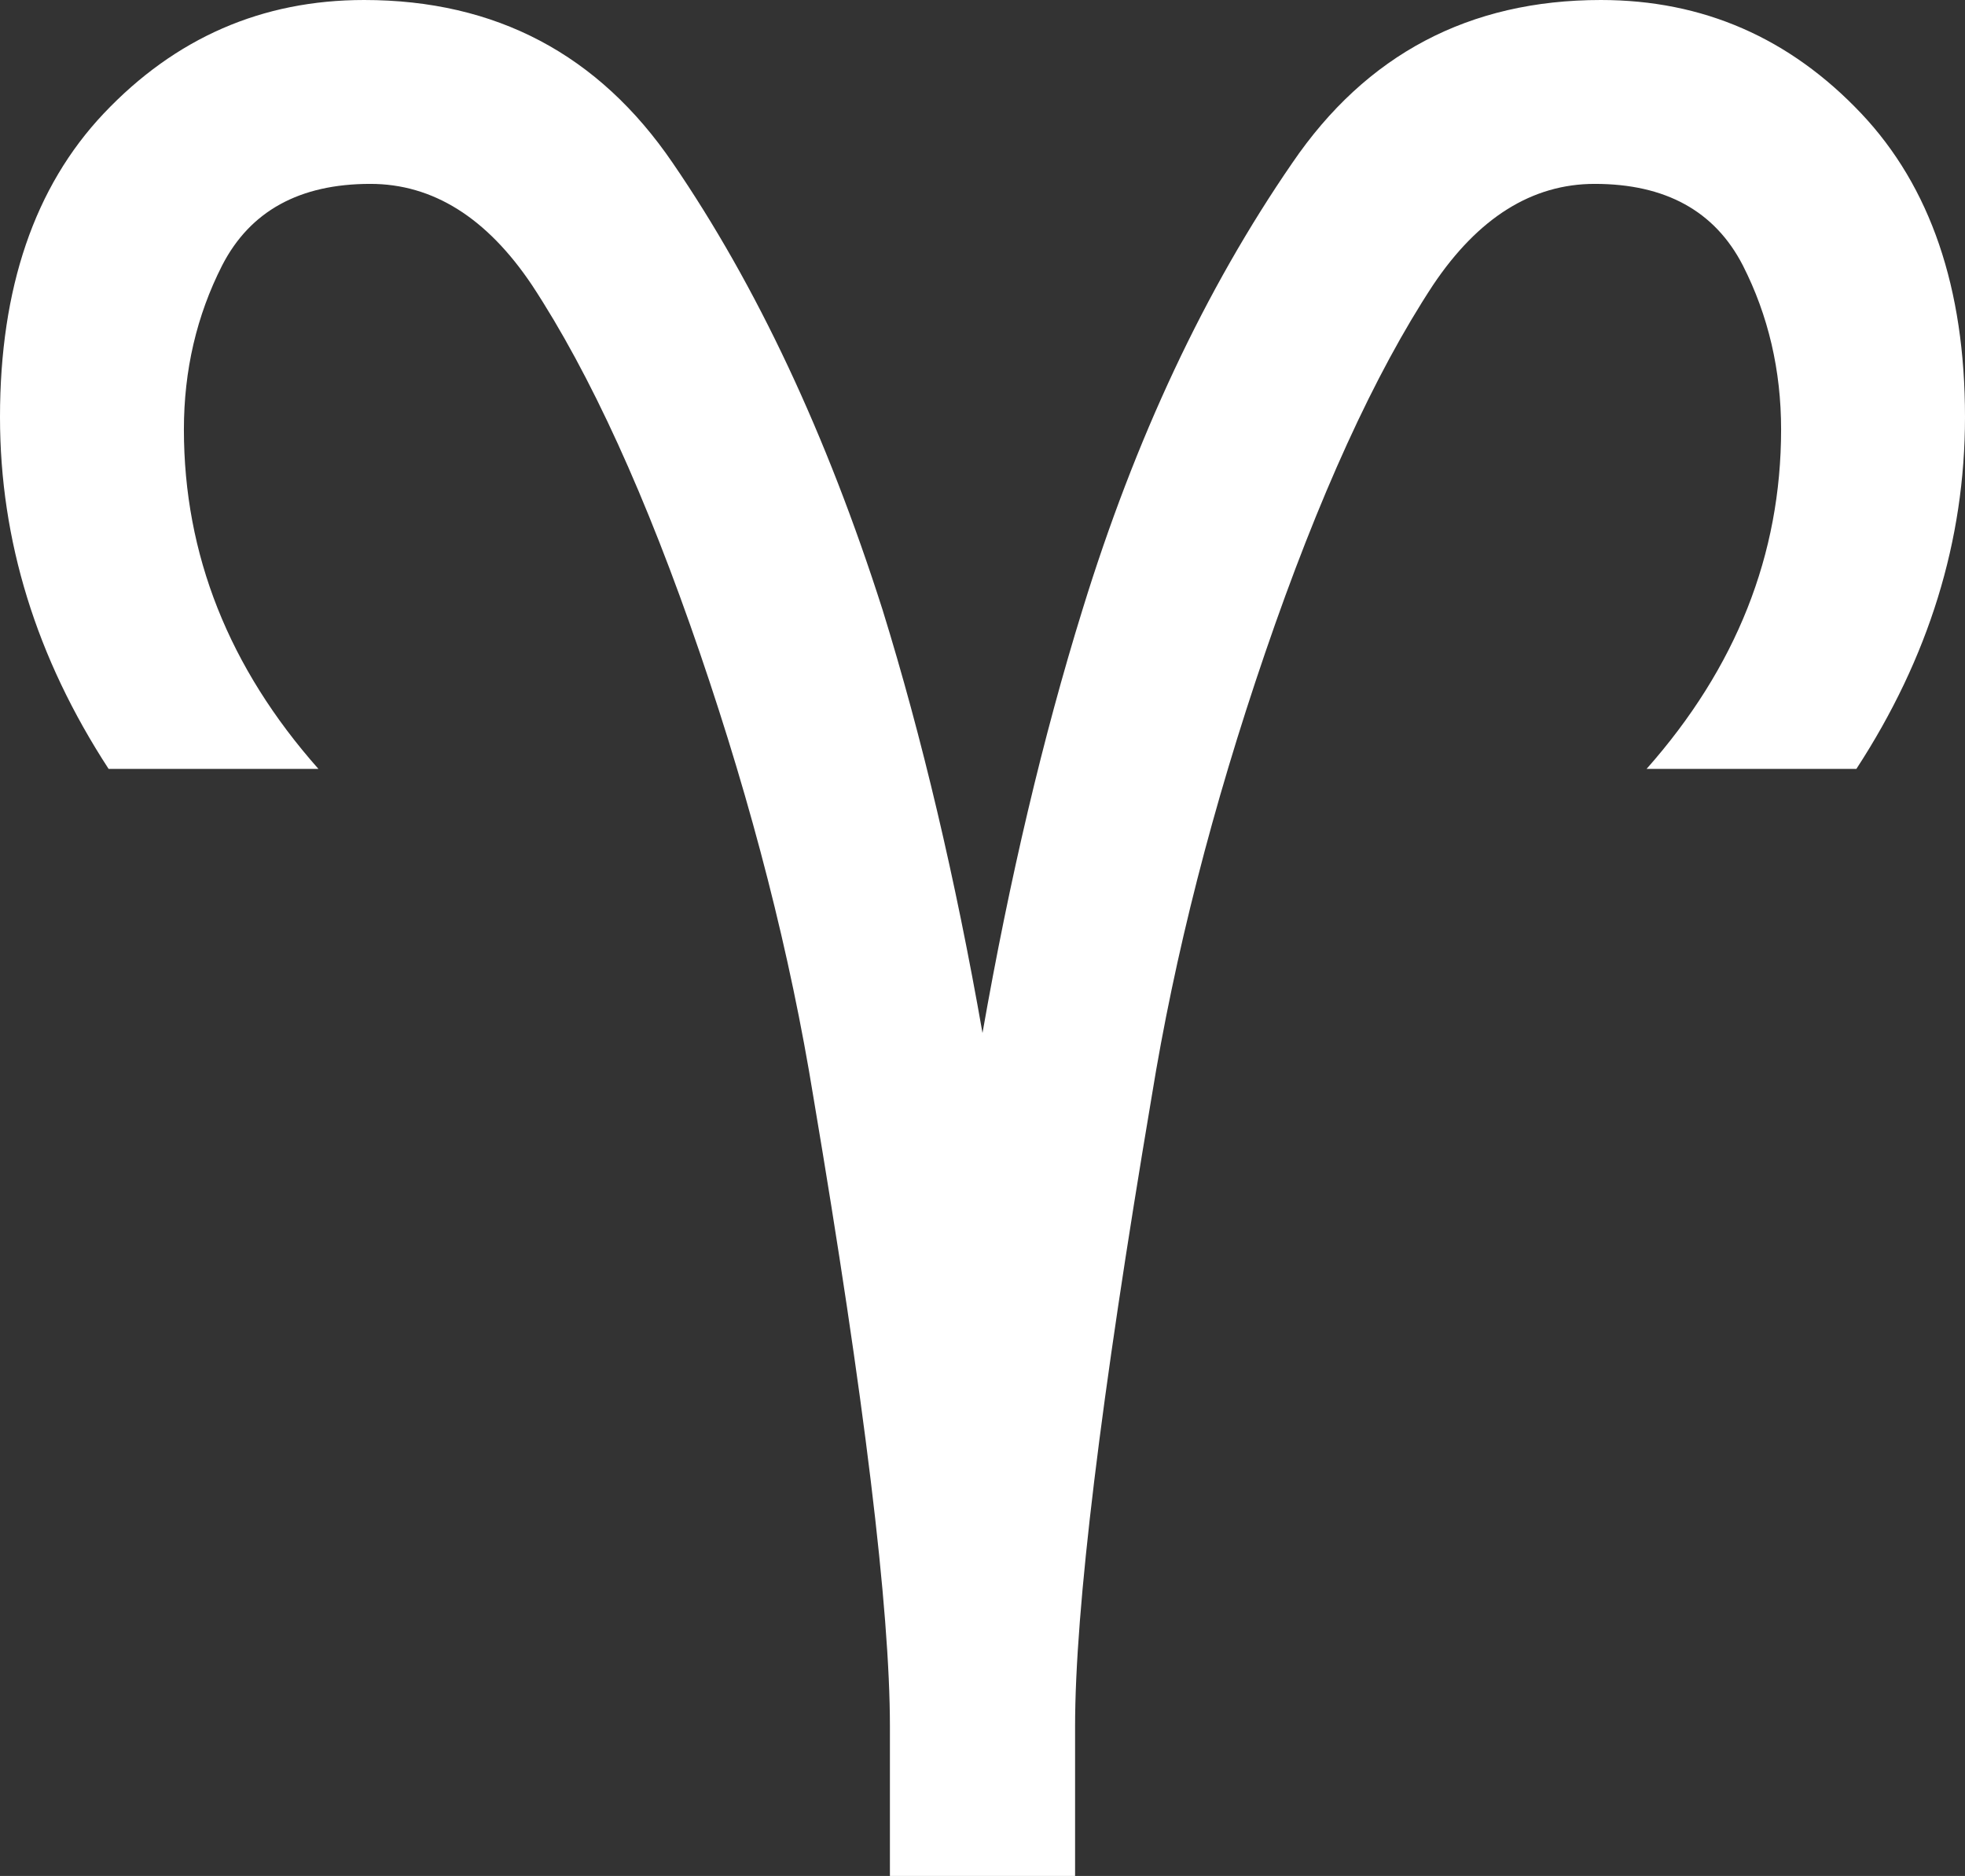 <?xml version="1.0" encoding="utf-8"?>
<svg width="49.75px" height="47.5px" viewBox="0 0 49.75 47.5" version="1.1" xmlns:xlink="http://www.w3.org/1999/xlink" xmlns="http://www.w3.org/2000/svg">
  <rect x="0" y="0" width="49.75" height="47.5" fill="#333333" stroke="none"/>
  <path d="M22.531 47.5L22.531 43.719C22.531 40.74 21.885 35.427 20.594 27.781C20.01 24.177 19.052 20.427 17.719 16.531C16.365 12.573 14.948 9.469 13.469 7.219C12.323 5.51 10.958 4.656 9.375 4.656C7.583 4.656 6.333 5.344 5.625 6.719C4.979 7.99 4.656 9.375 4.656 10.875C4.656 14.042 5.792 16.906 8.062 19.469L2.75 19.469C0.917 16.656 0 13.688 0 10.562C0 7.292 0.875 4.729 2.625 2.875C4.438 0.958 6.635 6.10352e-05 9.219 0C12.552 6.10352e-05 15.156 1.375 17.031 4.125C19.156 7.229 20.927 11 22.344 15.438C23.344 18.667 24.188 22.24 24.875 26.156C25.562 22.24 26.406 18.667 27.406 15.438C28.74 11.104 30.51 7.333 32.719 4.125C34.594 1.375 37.198 6.10352e-05 40.531 0C43.114 6.10352e-05 45.312 0.958 47.125 2.875C48.875 4.729 49.75 7.292 49.75 10.562C49.75 13.688 48.833 16.656 47 19.469L41.688 19.469C43.958 16.906 45.094 14.042 45.094 10.875C45.094 9.375 44.771 7.99 44.125 6.719C43.417 5.344 42.167 4.656 40.375 4.656C38.792 4.656 37.427 5.51 36.281 7.219C34.802 9.469 33.385 12.573 32.031 16.531C30.698 20.427 29.74 24.177 29.156 27.781C27.865 35.427 27.219 40.74 27.219 43.719L27.219 47.5L22.531 47.5L22.531 47.5Z" id="text2421" fill="#FFFFFF" fill-rule="evenodd" stroke="none" />
</svg>